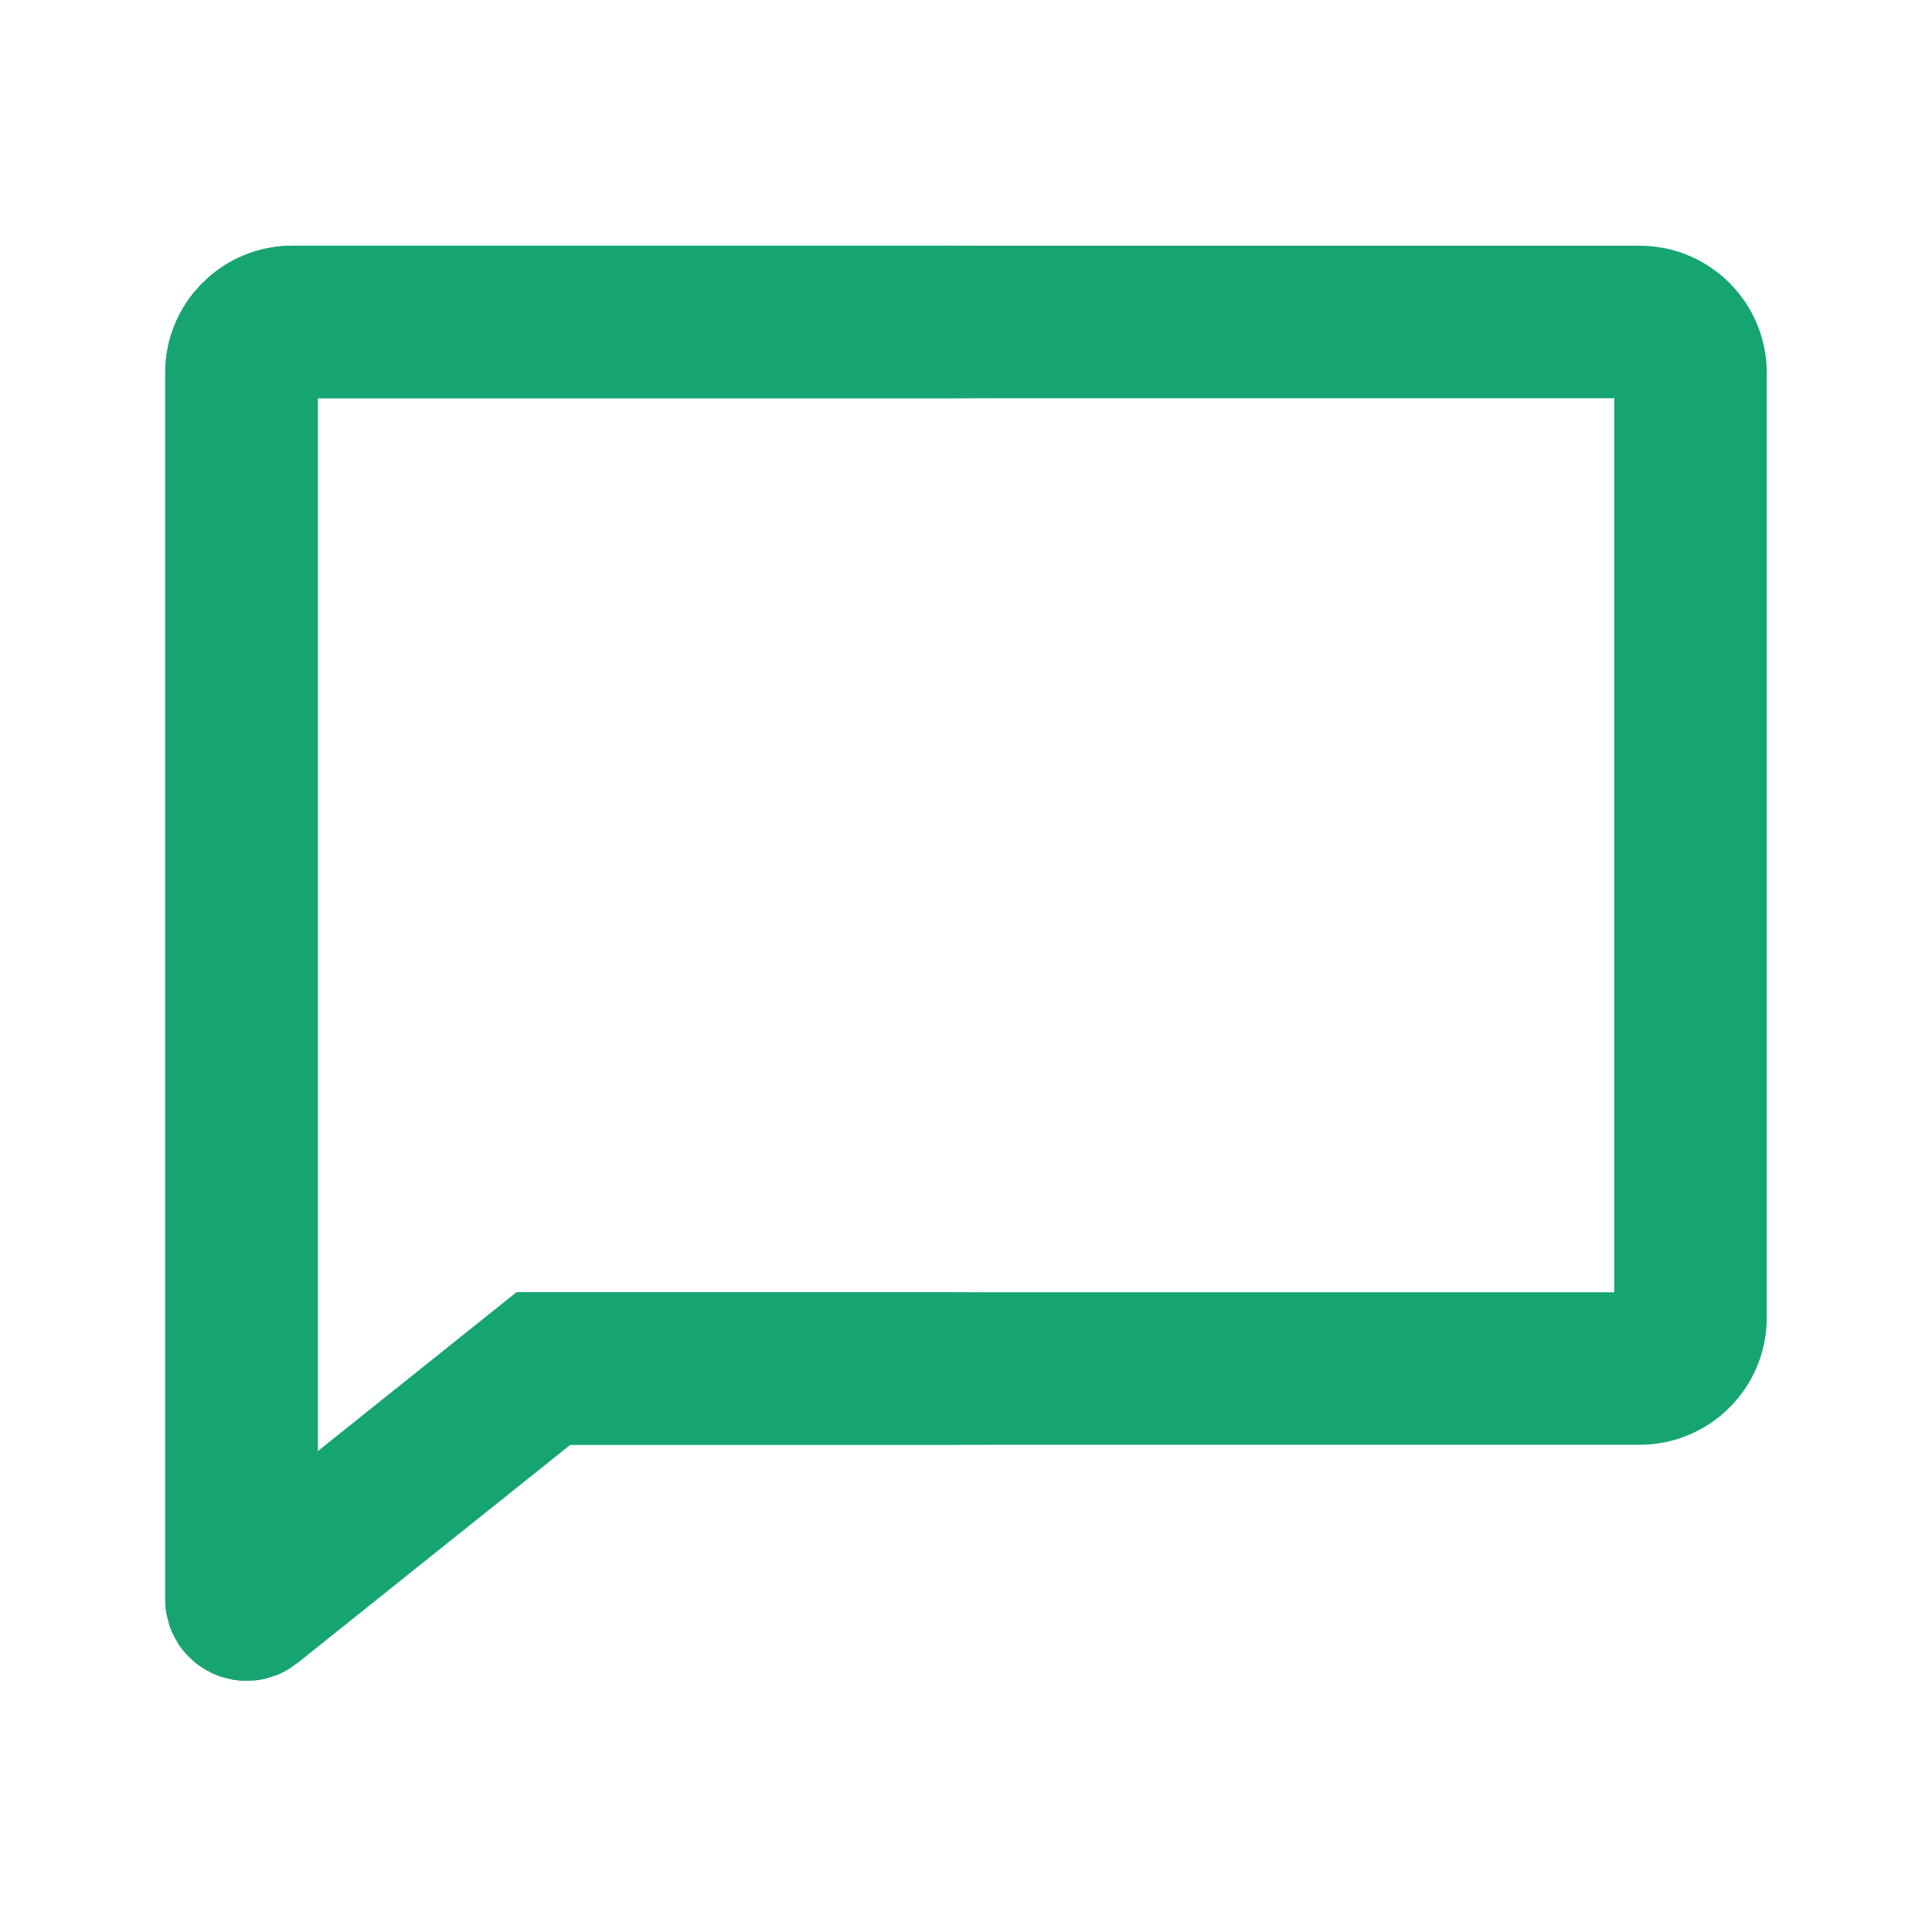 <svg width="38" height="38" viewBox="0 0 38 38" fill="none" xmlns="http://www.w3.org/2000/svg">
<path d="M32.25 6.333H5.75C5.198 6.333 4.75 6.781 4.75 7.333V25.334V31.459C4.75 31.543 4.847 31.589 4.912 31.537L10.688 26.917H32.25C32.802 26.917 33.25 26.469 33.25 25.917V7.333C33.25 6.781 32.802 6.333 32.25 6.333Z" stroke="#16A571" stroke-width="3"/>
<mask id="mask0_2287_1636" style="mask-type:alpha" maskUnits="userSpaceOnUse" x="1" y="1" width="18" height="36">
<rect width="17.417" height="34.833" transform="matrix(-1 0 0 1 19 1.583)" fill="black"/>
</mask>
<g mask="url(#mask0_2287_1636)">
<path d="M32.25 6.333H5.75C5.198 6.333 4.75 6.781 4.75 7.333V25.334V31.459C4.75 31.543 4.847 31.589 4.912 31.537L10.688 26.917H32.25C32.802 26.917 33.25 26.469 33.25 25.917V7.333C33.25 6.781 32.802 6.333 32.25 6.333Z" stroke="#16A571" stroke-width="3"/>
</g>
</svg>

